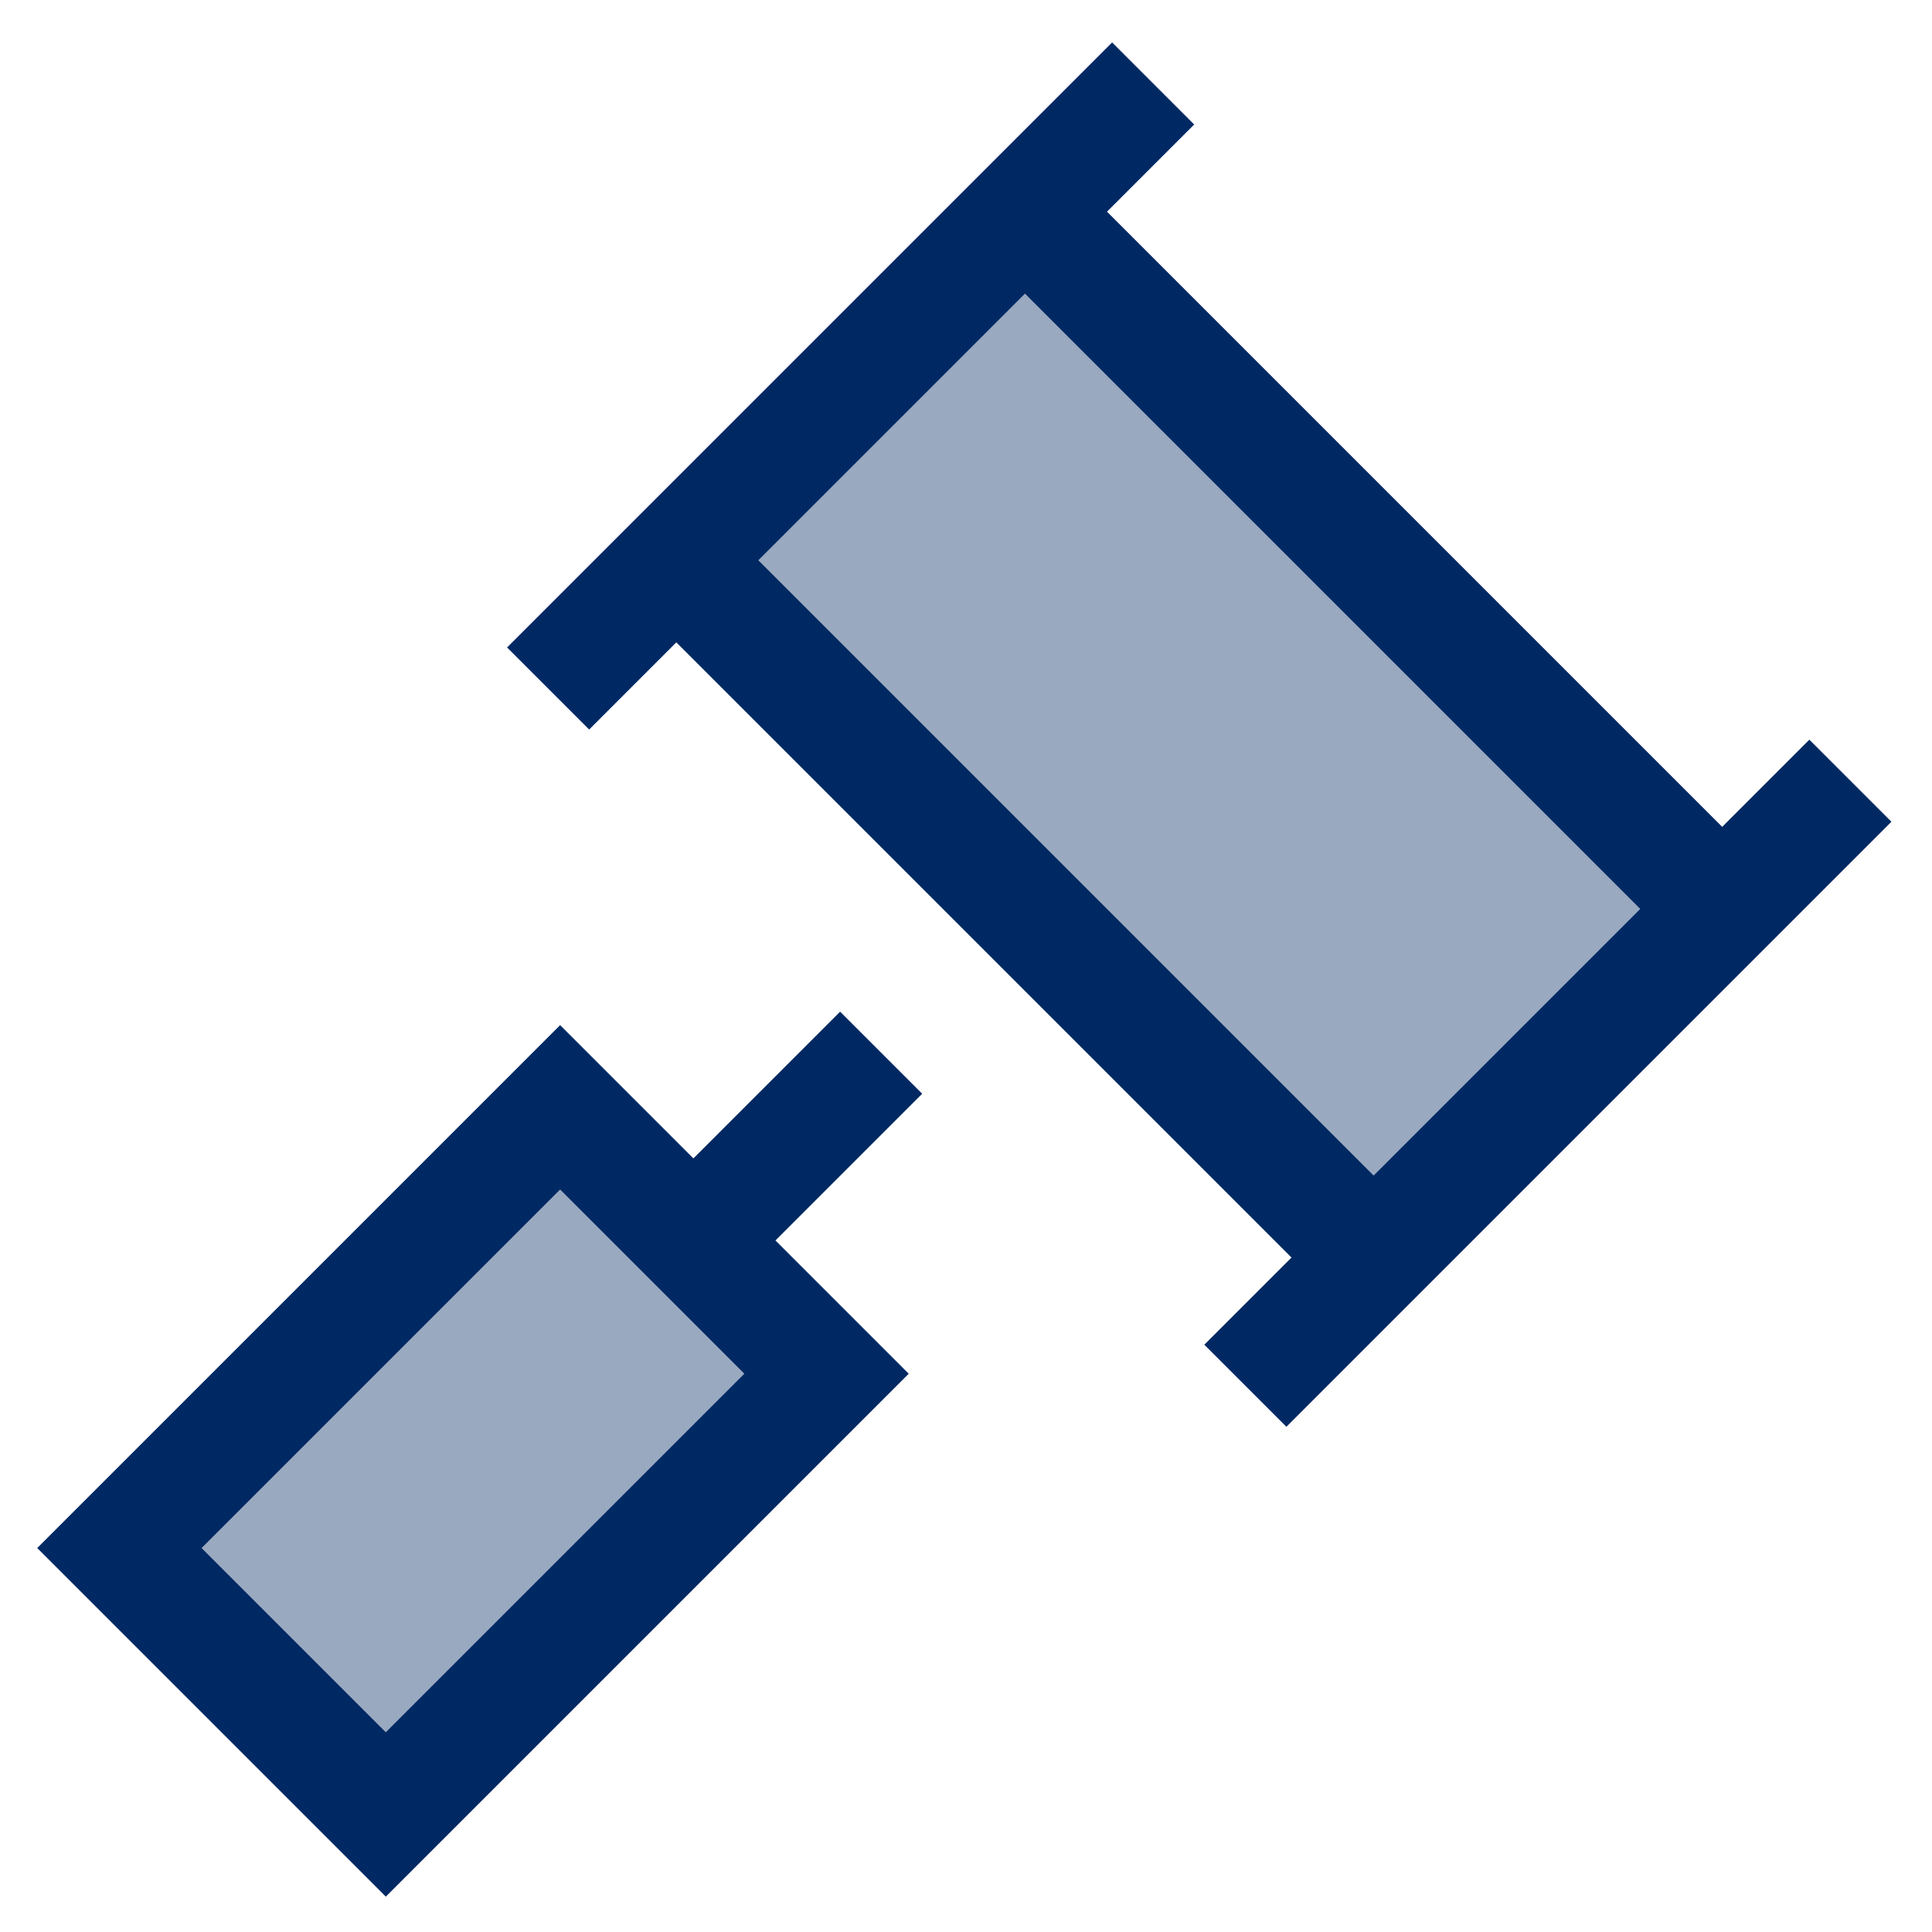 <?xml version="1.0" encoding="UTF-8"?>
<svg id="color" xmlns="http://www.w3.org/2000/svg" viewBox="0 0 500 500">
  <defs>
    <style>
      .cls-1, .cls-2 {
        fill: #002963;
      }

      .cls-2 {
        isolation: isolate;
        opacity: .4;
      }
    </style>
  </defs>
  <path class="cls-2" d="M52.2,400.63l92.76-92.76,47.65,47.65-92.76,92.76-47.65-47.65ZM196.28,145l68.98-68.98,159.21,159.21-68.98,68.98-159.21-159.21Z"/>
  <path class="cls-1" d="M309.05,32.22l-10.62,10.62-11.94,11.94,159.21,159.21,11.94-11.94,10.62-10.62,21.24,21.24-10.62,10.62-22.56,22.56-90.22,90.22-22.56,22.56-10.62,10.62-21.24-21.24,10.62-10.62,11.94-11.94-159.21-159.21-11.94,11.94-10.62,10.62-21.24-21.24,10.62-10.62,22.56-22.56,90.22-90.22,22.56-22.56,10.62-10.62,21.24,21.24ZM196.28,145l159.21,159.21,68.98-68.98-159.21-159.21-68.98,68.98ZM121.09,469.61l-21.24,21.24-21.24-21.24-47.74-47.74-21.24-21.24,21.24-21.24,92.76-92.76,21.33-21.33,21.24,21.24,13.25,13.25,37.97-37.97,21.24,21.24-37.97,37.97,13.25,13.25,21.24,21.24-21.24,21.24-92.76,92.76-.09.09ZM192.61,355.52l-47.65-47.65-92.76,92.76,47.65,47.65,92.76-92.76Z"/>
</svg>
